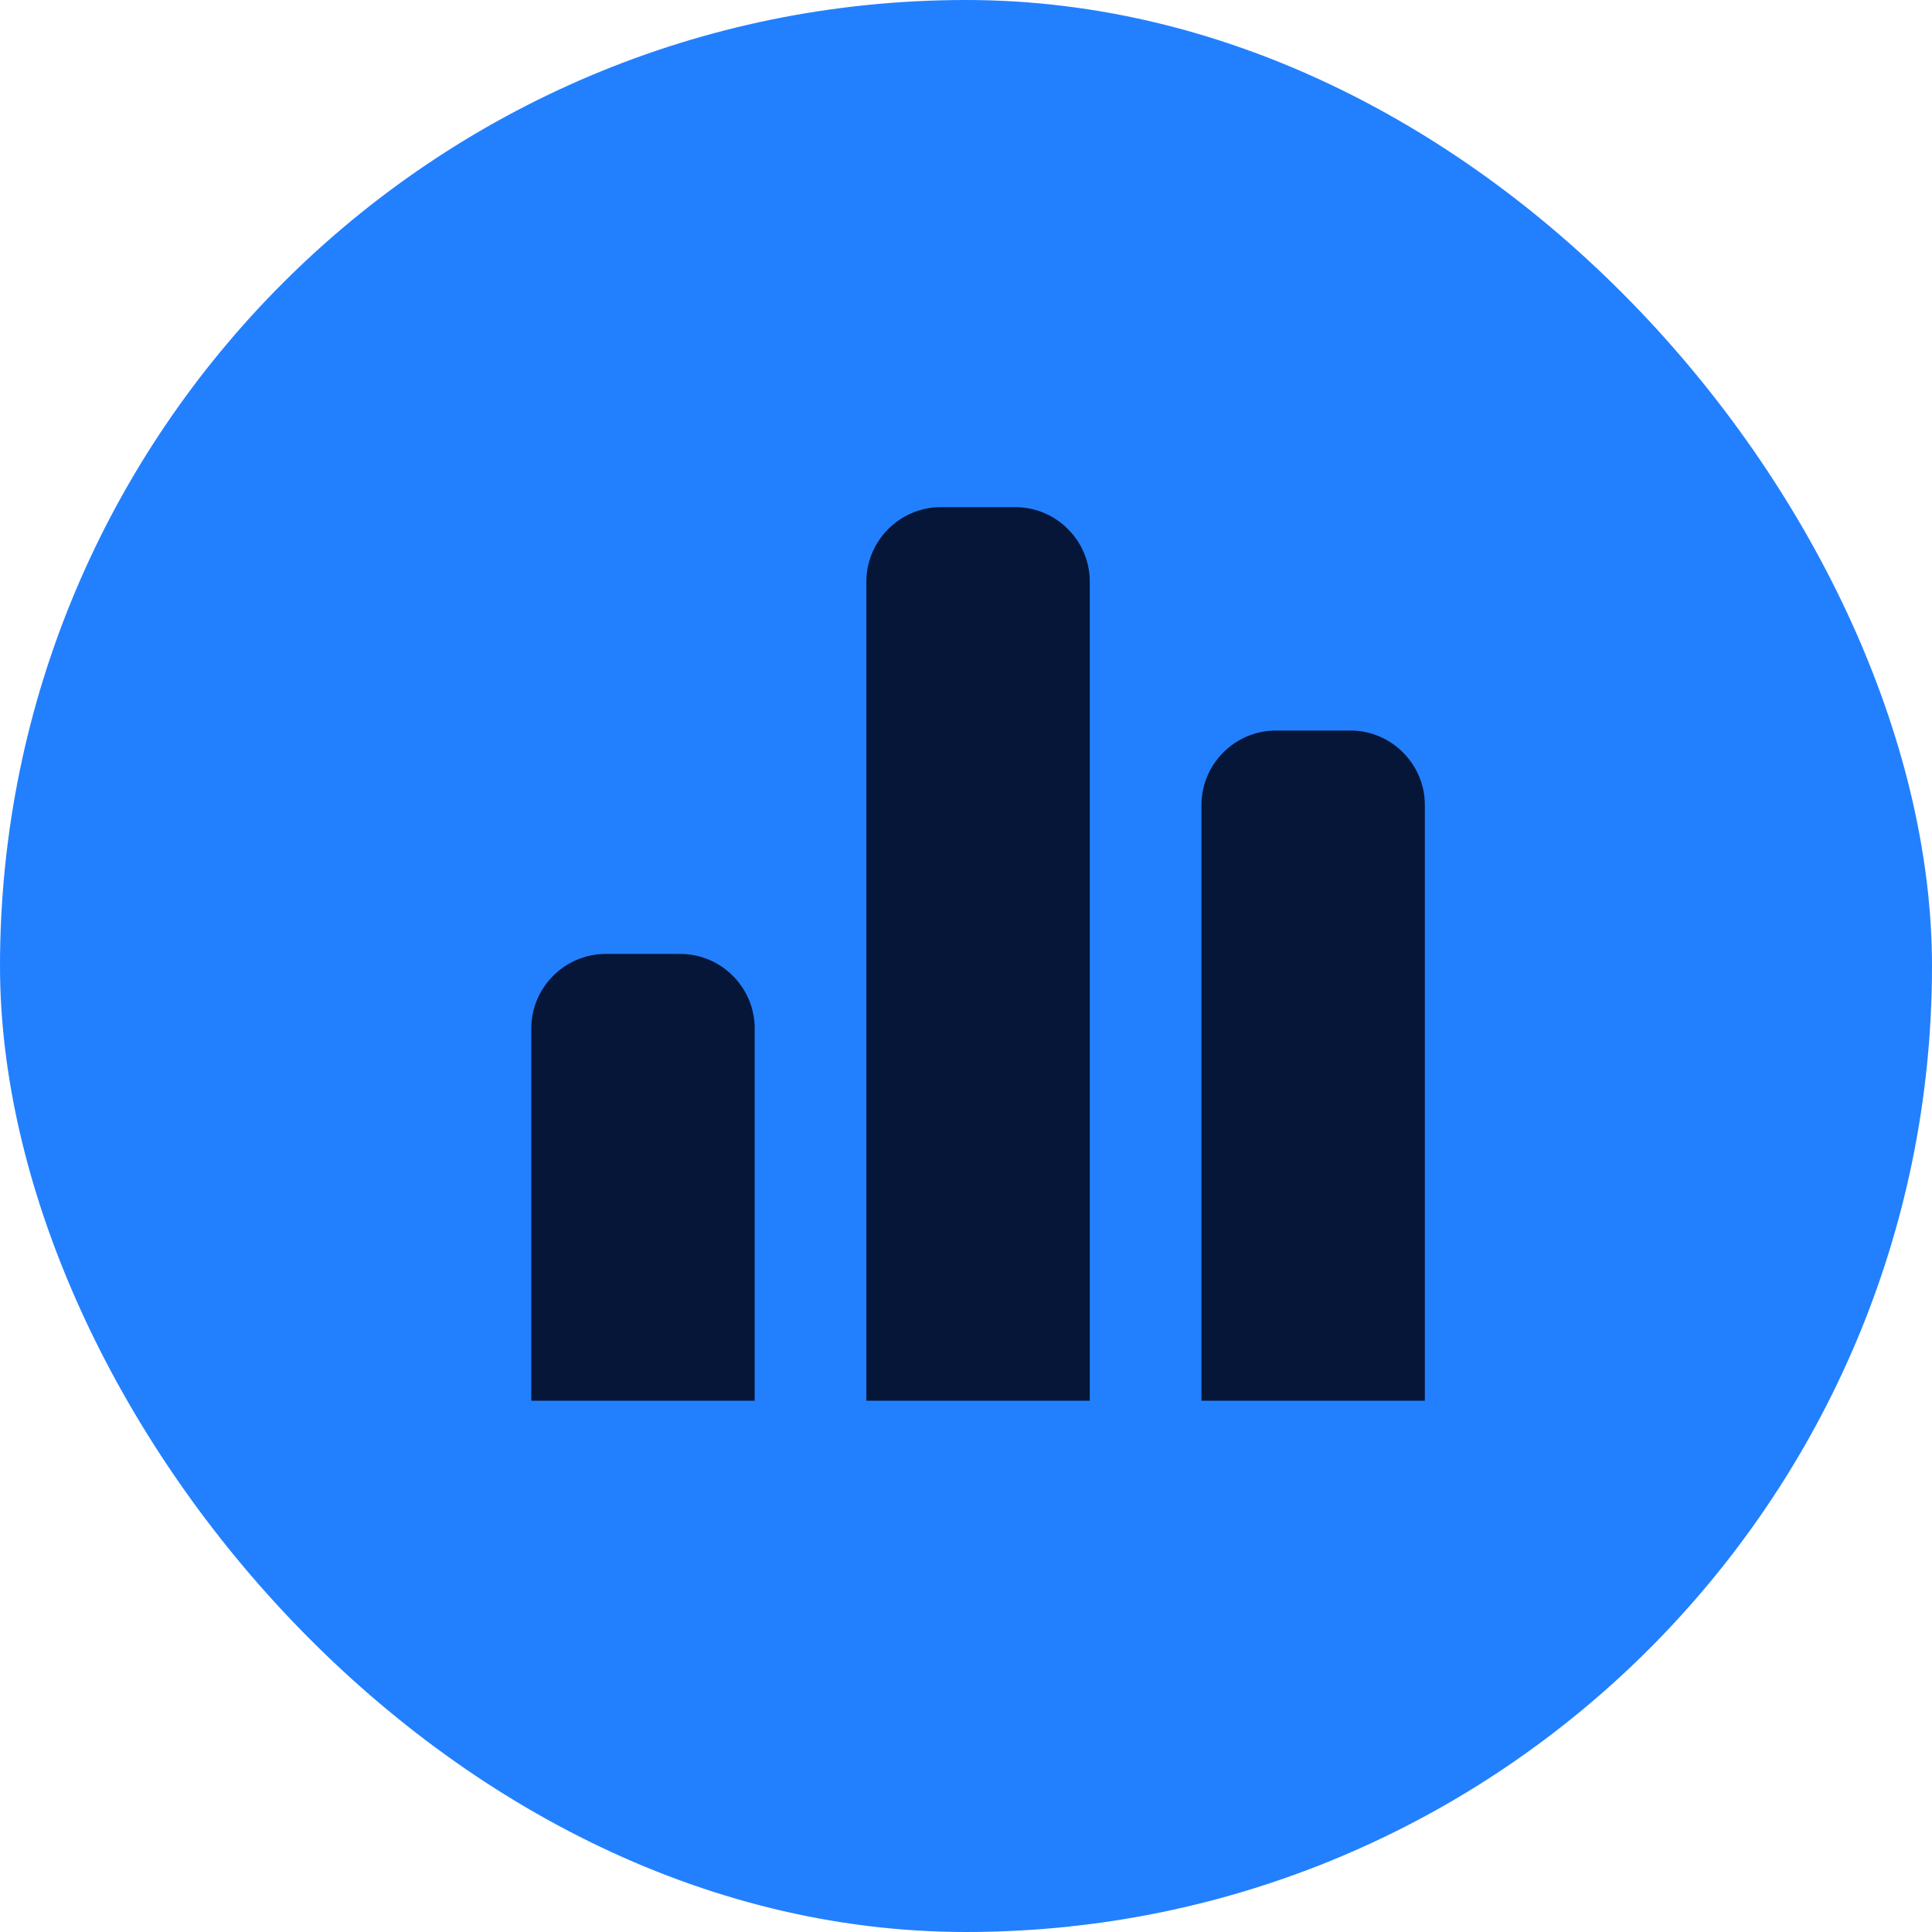 <svg width="80" height="80" viewBox="0 0 80 80" fill="none" xmlns="http://www.w3.org/2000/svg">
<rect width="80" height="80" rx="40" fill="#2280FF"/>
<g clip-path="url(#clip0_1212_3174)">
<path d="M45.125 58H35.875V24.083C35.875 22.387 37.263 21 38.958 21H42.042C43.737 21 45.125 22.387 45.125 24.083V58ZM59 58H49.75V33.333C49.75 31.637 51.138 30.25 52.833 30.25H55.917C57.612 30.25 59 31.637 59 33.333V58ZM31.25 58H22V42.583C22 40.888 23.387 39.5 25.083 39.5H28.167C29.863 39.5 31.25 40.888 31.25 42.583V58Z" fill="#051639"/>
</g>
<defs>
<clipPath id="clip0_1212_3174">
<rect width="37" height="37" fill="white" transform="translate(22 21)"/>
</clipPath>
</defs>
</svg>
